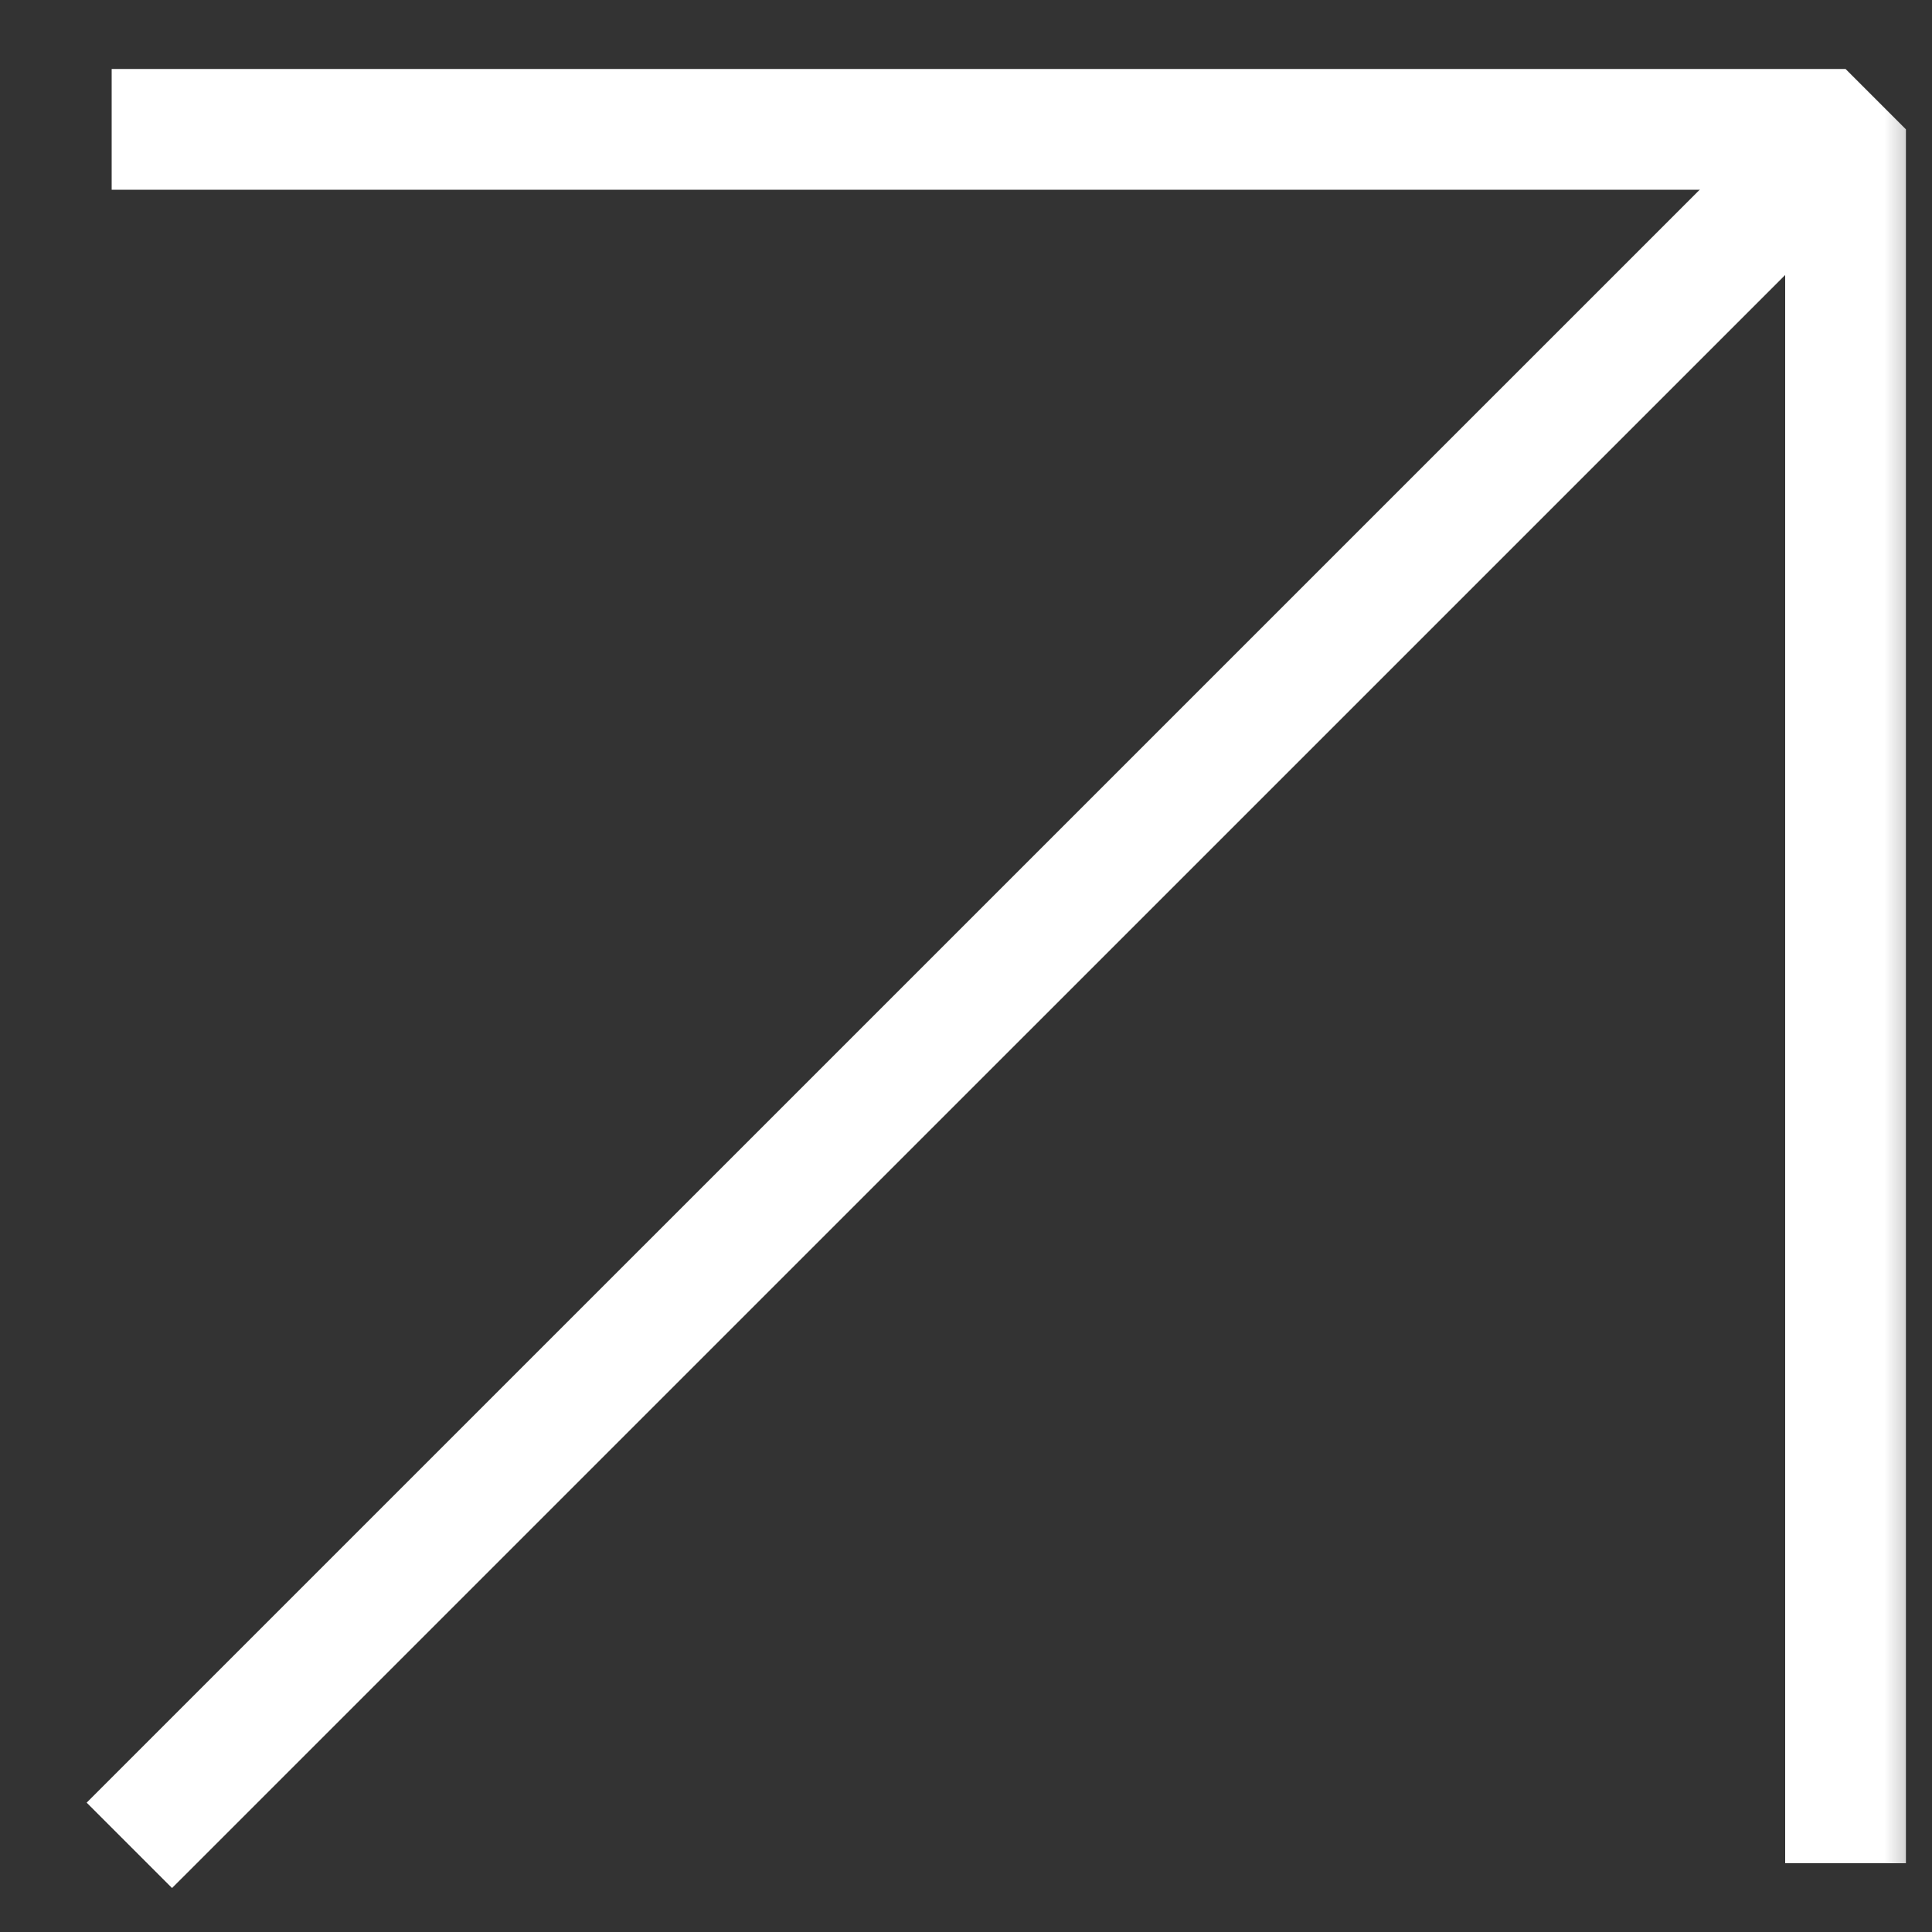 <?xml version="1.0" encoding="UTF-8"?> <svg xmlns="http://www.w3.org/2000/svg" width="20" height="20" viewBox="0 0 20 20" fill="none"><rect x="0" y="0" width="20" height="20" fill="#333333" stroke="none"/><g clip-path="url(#clip0_138_653)"><mask id="mask0_138_653" style="mask-type:luminance" maskUnits="userSpaceOnUse" x="0" y="0" width="20" height="20"><path d="M20 0H0V20H20V0Z" fill="white"></path></mask><g mask="url(#mask0_138_653)"><path d="M1.781 18.661L18.32 2.123" stroke="white" stroke-width="1.25" stroke-linecap="square" stroke-linejoin="bevel"></path><path d="M1.781 1.339H19.105V18.663" stroke="white" stroke-width="1.25" stroke-linecap="square" stroke-linejoin="bevel"></path></g></g><defs><clipPath id="clip0_138_653"><rect width="20" height="20" fill="white"></rect></clipPath></defs></svg> 